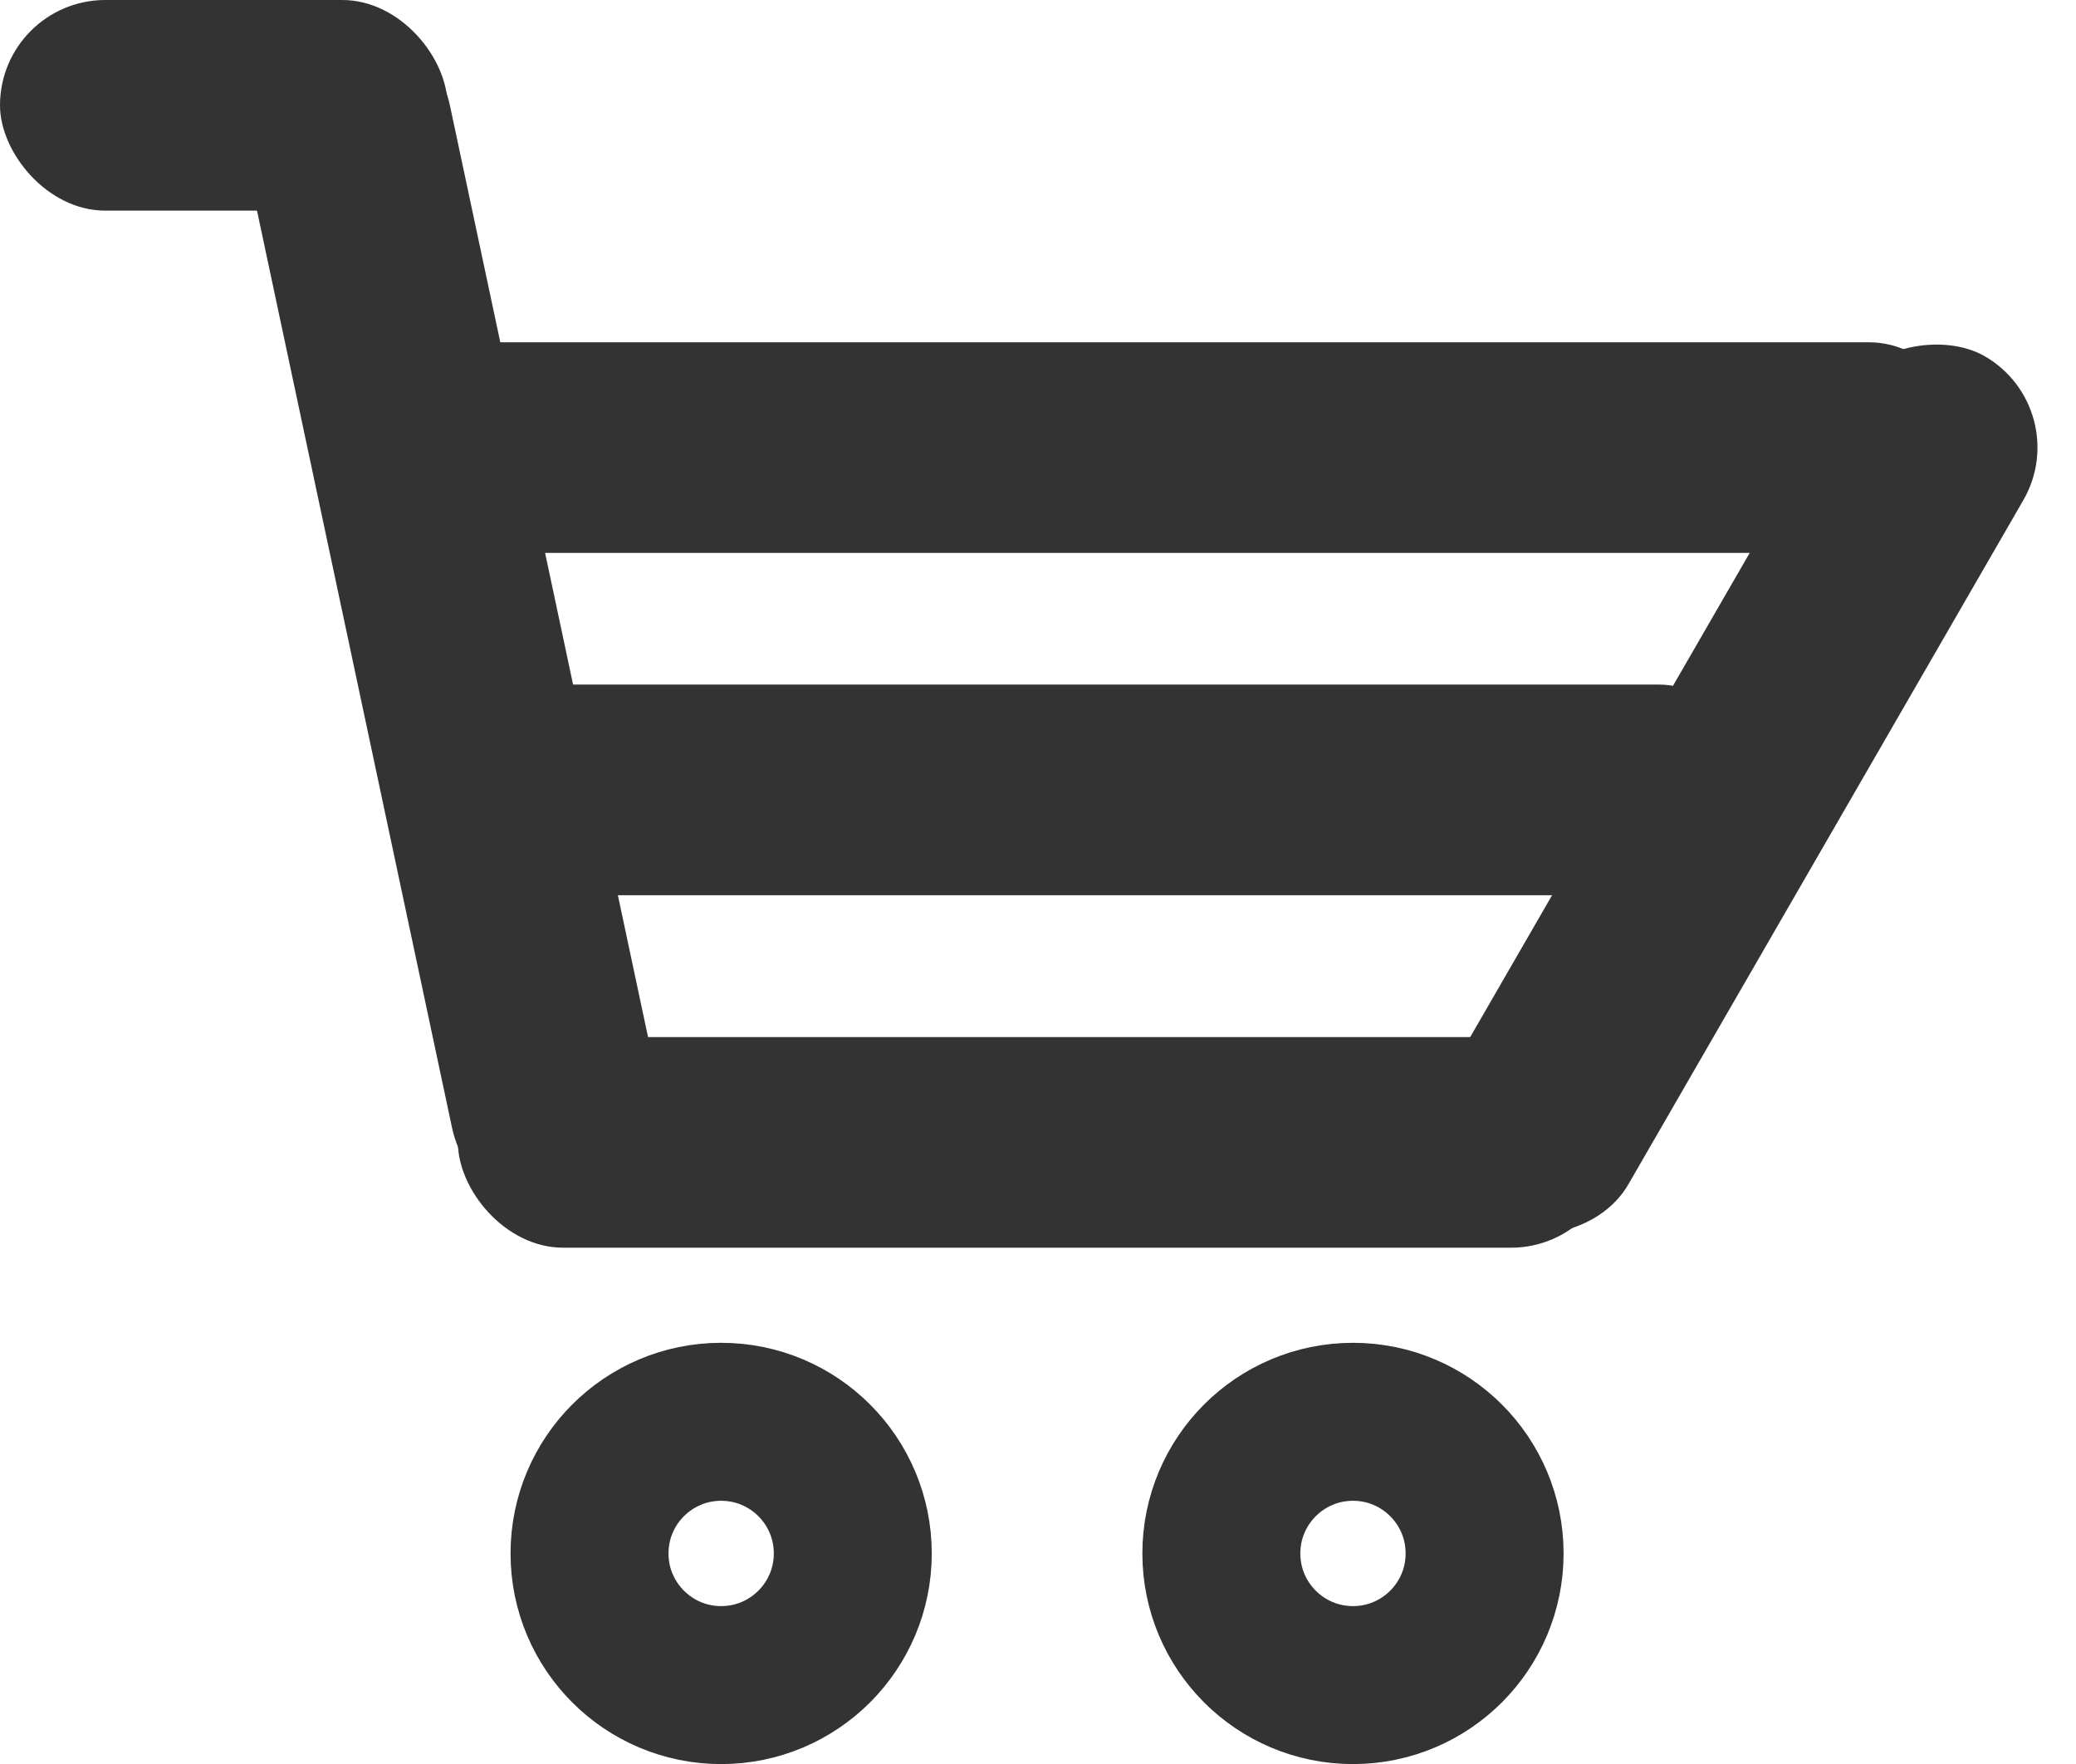 <svg xmlns="http://www.w3.org/2000/svg" width="78.857" height="67" viewBox="0 0 78.857 67"><g transform="translate(-3 -9)"><rect width="44" height="8" rx="4" transform="translate(20.393 48.388)" fill="#333"/><rect width="46" height="8" rx="4" transform="matrix(-0.208, -0.978, 0.978, -0.208, 21.004, 55.751)" fill="#333"/><rect width="38" height="8" rx="4" transform="translate(55.929 53.44) rotate(-60)" fill="#333"/><rect width="60" height="8" rx="4" transform="translate(18 22)" fill="#333"/><rect width="52" height="8" rx="4" transform="translate(18 35)" fill="#333"/><rect width="17" height="8" rx="4" transform="translate(3 9)" fill="#333"/><g transform="translate(22.393 60)" fill="none" stroke="#333" stroke-width="6"><circle cx="8" cy="8" r="8" stroke="none"/><circle cx="8" cy="8" r="5" fill="none"/></g><g transform="translate(46.393 60)" fill="none" stroke="#333" stroke-width="6"><circle cx="8" cy="8" r="8" stroke="none"/><circle cx="8" cy="8" r="5" fill="none"/></g></g></svg>